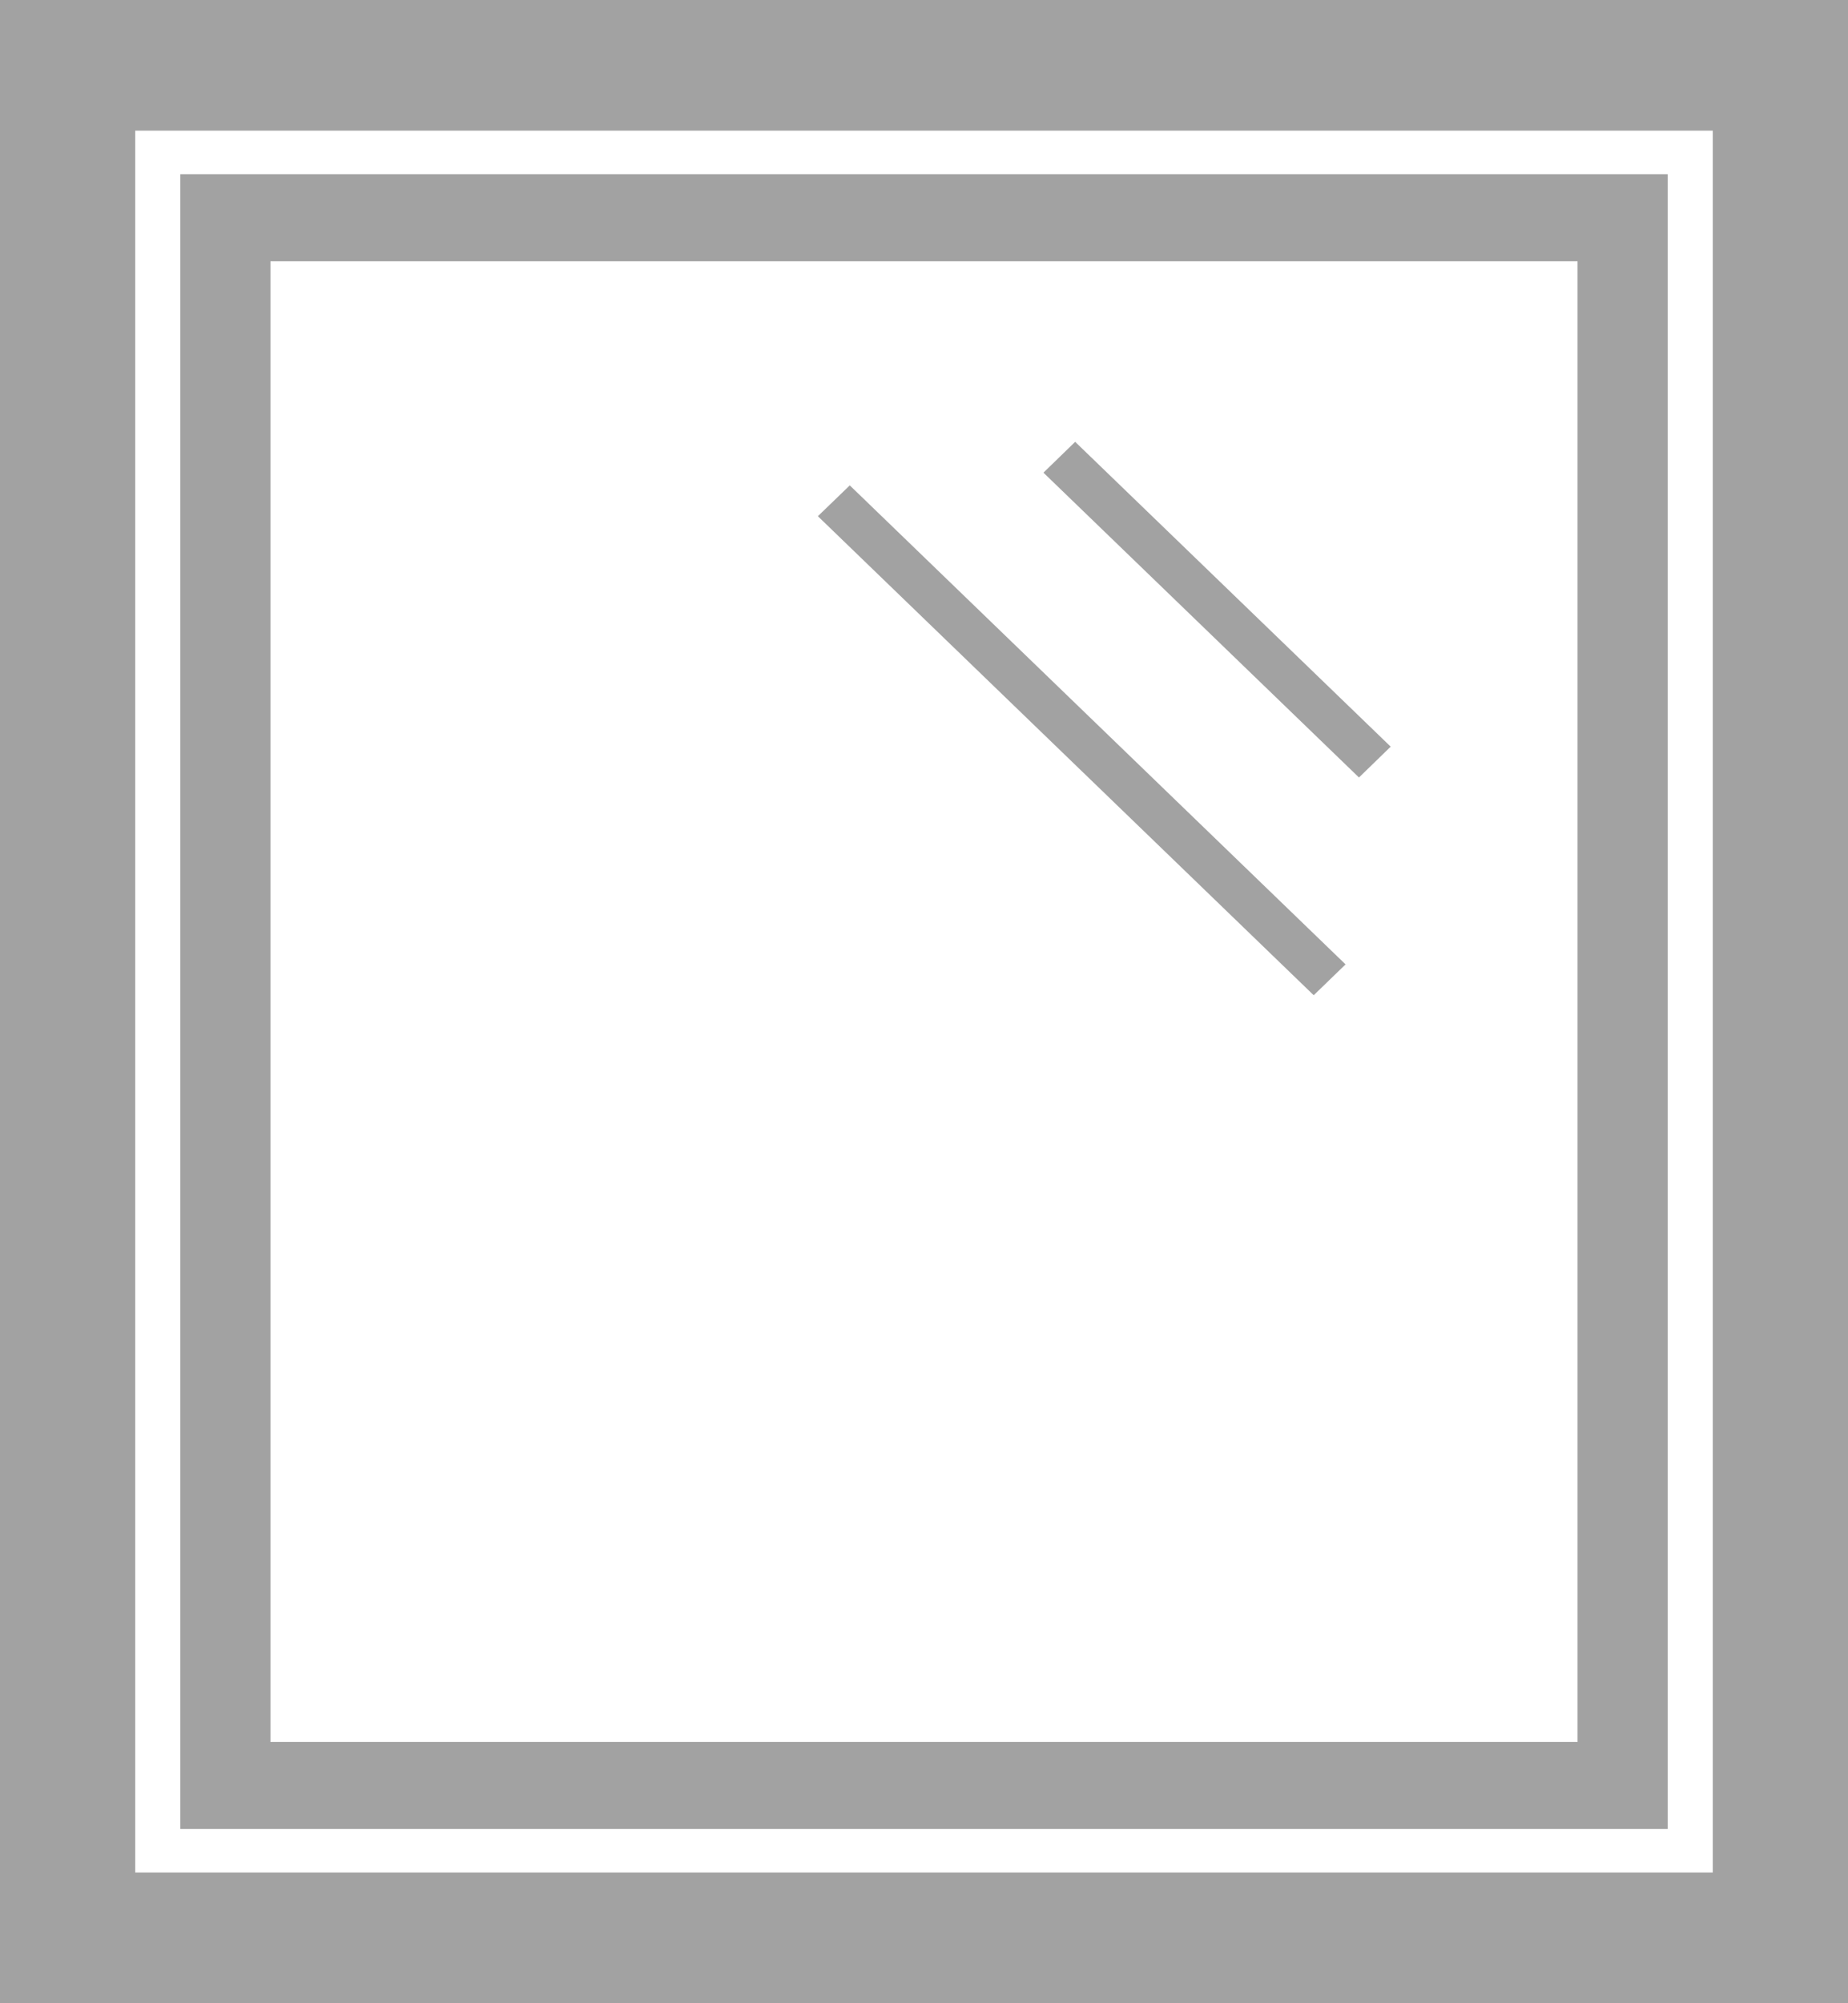 <svg xmlns="http://www.w3.org/2000/svg" width="42.463" height="46" viewBox="0 0 42.463 46"><path d="M3.107,3V43H39.356V3H3.107M0,0H42.463V46H0Z" fill="#a2a2a2"/><path d="M.071,0V34H30.106V0H.071M-2-2H32.177V36H-2Z" transform="translate(6.143 6)" fill="#a2a2a2"/><path d="M11.039,11.354-.354.354.379-.354l11.392,11Z" transform="translate(19.147 11.5)" fill="#a2a2a2"/><path d="M6.9,7.354l-7.25-7L.379-.354l7.25,7Z" transform="translate(24.326 10.5)" fill="#a2a2a2"/></svg>